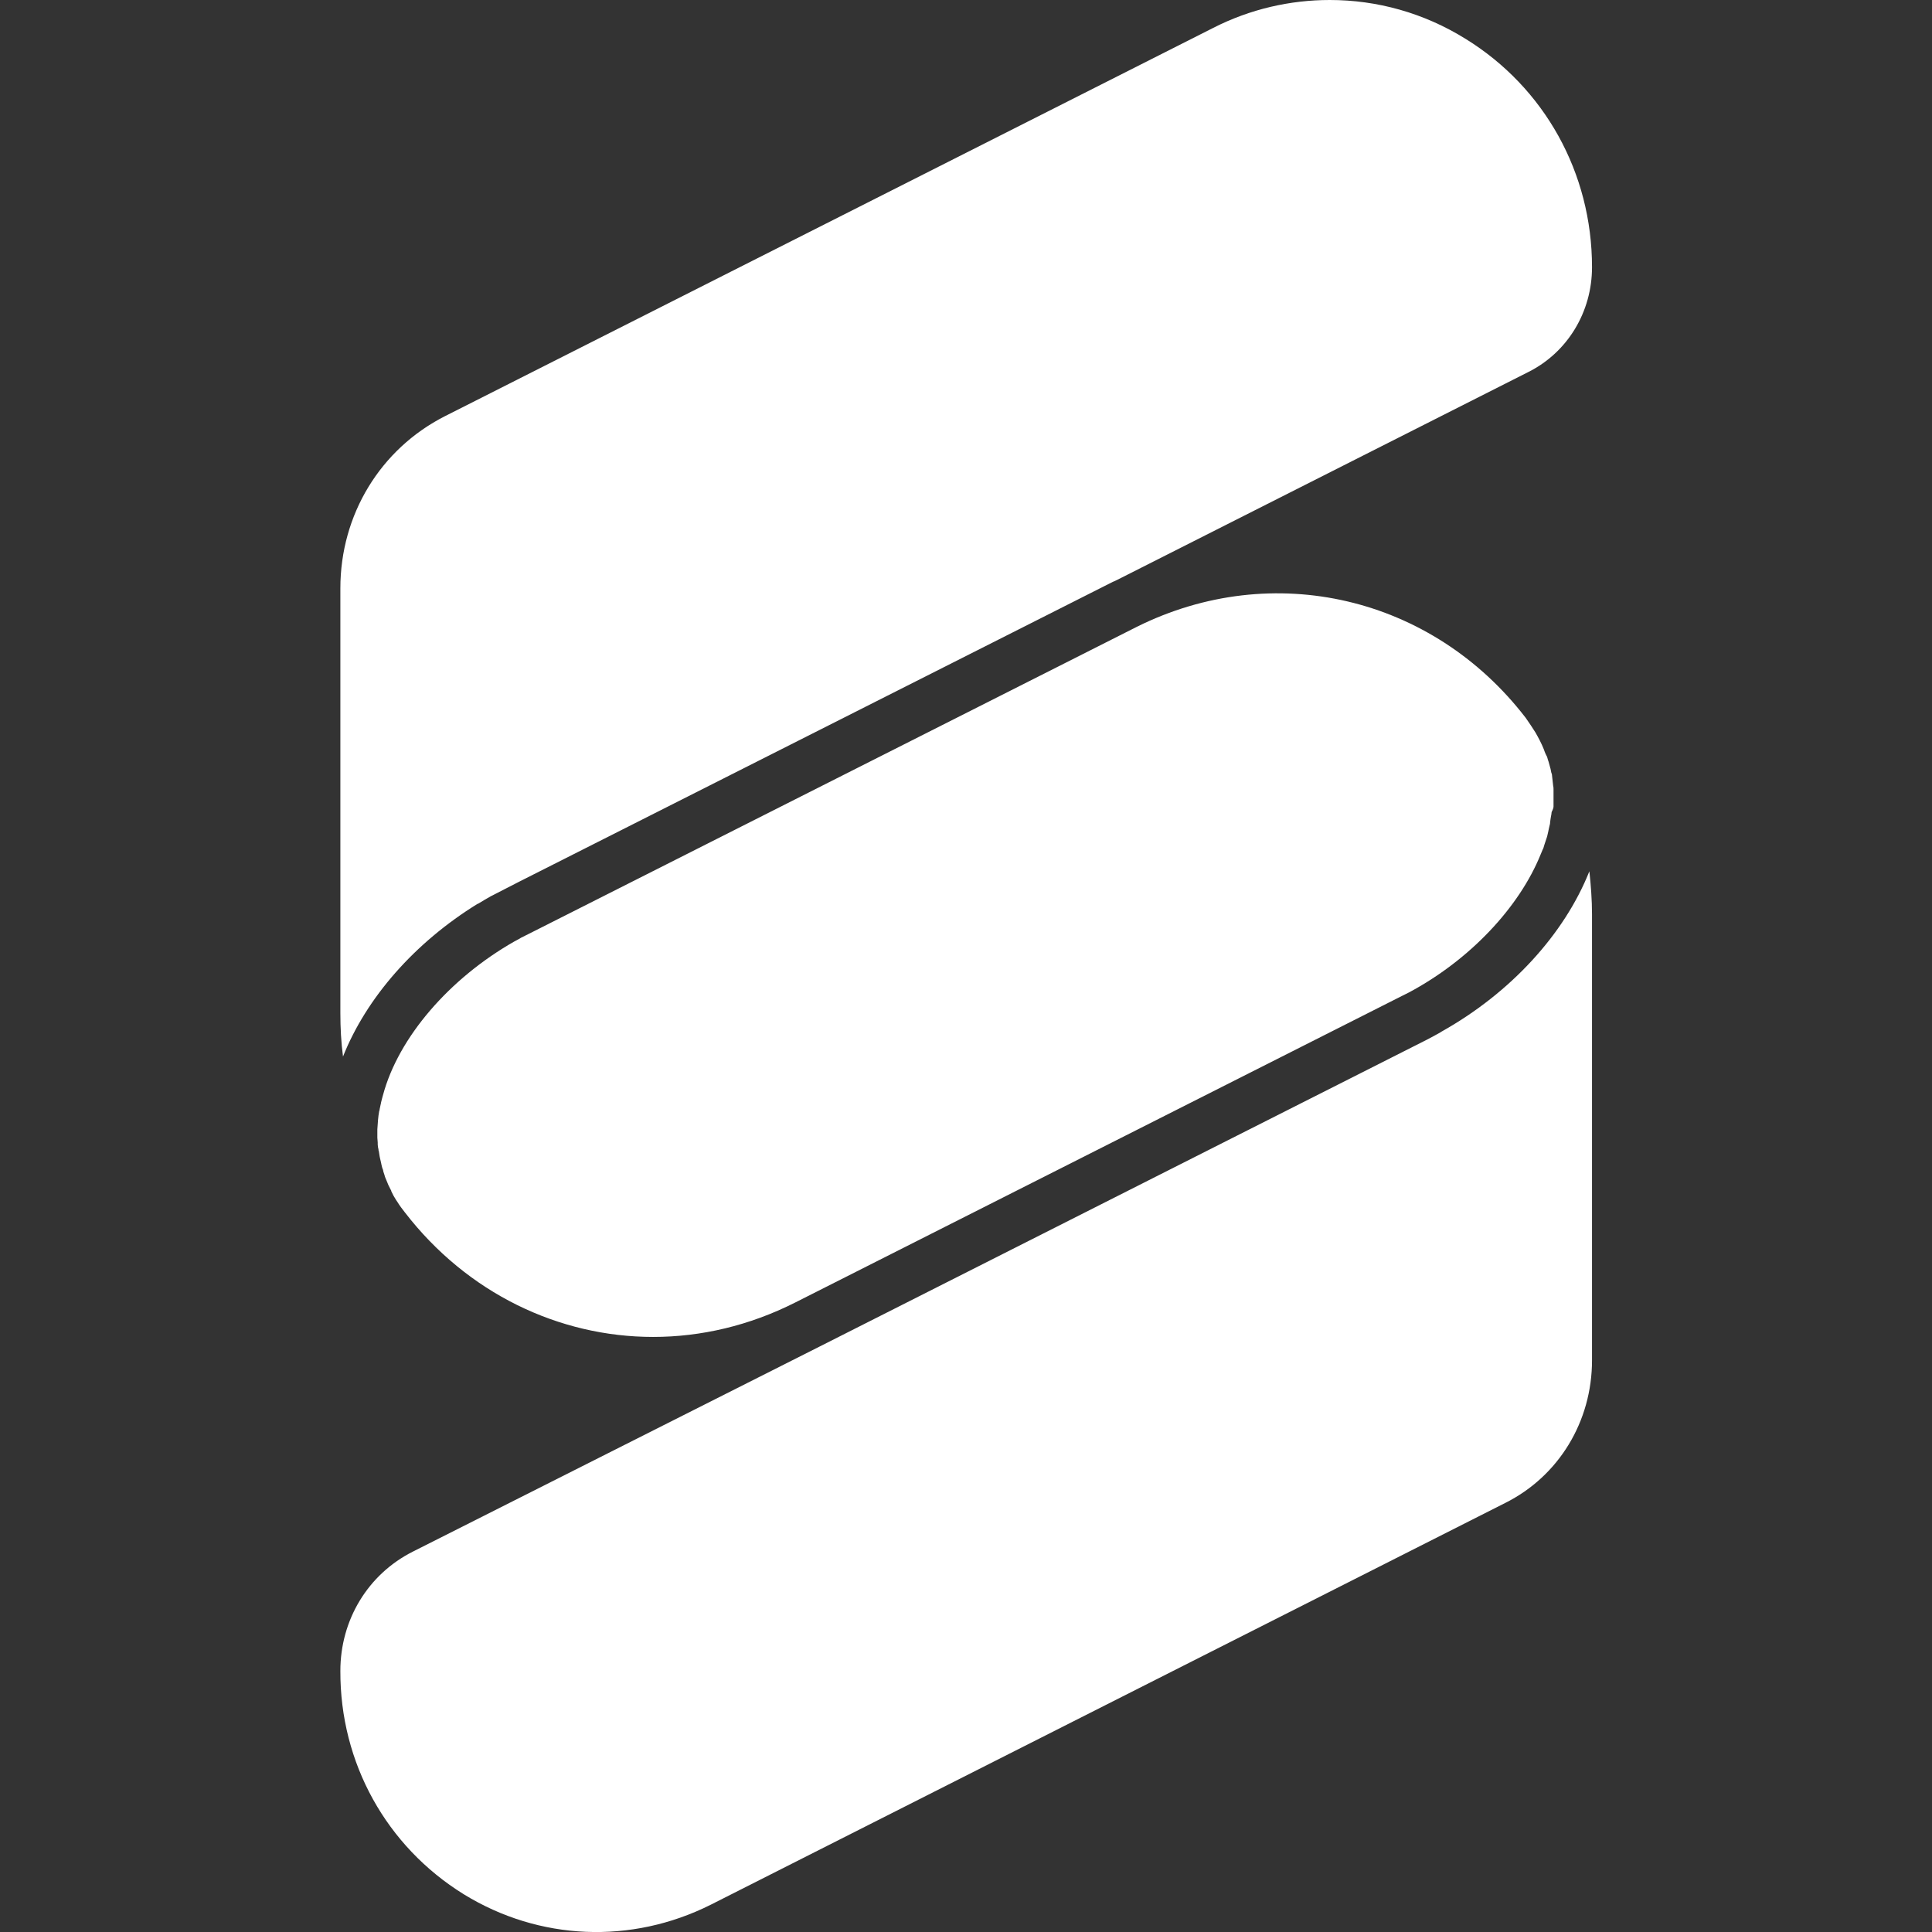 <?xml version="1.0" encoding="utf-8"?>
<!-- Generator: Adobe Illustrator 28.2.0, SVG Export Plug-In . SVG Version: 6.00 Build 0)  -->
<svg version="1.1" id="Layer_1" xmlns="http://www.w3.org/2000/svg" xmlns:xlink="http://www.w3.org/1999/xlink" x="0px" y="0px"
	 viewBox="0 0 512 512" style="enable-background:new 0 0 512 512;" xml:space="preserve">
<rect x="0" y="0" width="512" height="512" fill="#333333" stroke="none"/>
<style type="text/css">
	.st0{fill:#FFFFFF;}
</style>
<path class="st0" d="M421.9,70.8c0,11.9-6.5,22.6-16.9,27.8L297.4,153l-2,1c-0.2,0.1-0.3,0.1-0.5,0.2l-157.2,79.4l-3.7,1.9
	c-1.2,0.6-2.3,1.2-3.5,1.8c-0.1,0.1-0.3,0.1-0.4,0.2c-1.2,0.7-2.3,1.3-3.4,2c0,0,0,0-0.1,0c-16.7,10.3-29.5,24.9-35.7,40.5
	c-0.5-3.8-0.7-7.6-0.7-11.5V155.9c0-19.5,10.6-36.9,27.7-45.6L321.5,7.4c9.8-5,20.4-7.4,30.9-7.4c12.5,0,24.9,3.4,36,10.3
	C409.3,23.2,421.9,45.8,421.9,70.8z M411.7,213.7c0-0.3,0-0.5,0-0.8c0-0.4,0-0.7,0-1.1c0-0.3,0-0.5,0-0.8c0-0.3,0-0.7,0-1
	c0-0.3,0-0.6,0-0.8c0-0.3,0-0.6-0.1-1c0-0.3-0.1-0.6-0.1-0.9c0-0.3-0.1-0.6-0.1-0.9c0-0.3-0.1-0.6-0.1-0.9c0-0.3-0.1-0.5-0.2-0.8
	c-0.1-0.3-0.1-0.7-0.2-1c-0.1-0.2-0.1-0.5-0.2-0.7c-0.1-0.4-0.2-0.7-0.3-1.1c-0.1-0.2-0.1-0.4-0.2-0.6c-0.1-0.4-0.2-0.8-0.4-1.1
	c-0.1-0.1-0.1-0.3-0.2-0.4c-0.2-0.4-0.3-0.8-0.5-1.3c0,0,0,0,0,0c-0.6-1.5-1.4-3-2.2-4.4c-0.8-1.3-1.7-2.6-2.6-3.9
	c-24.8-32.2-67-42-103-24.1l-161,81.3l-0.4,0.2c-0.6,0.3-1.2,0.6-1.8,0.9c-0.5,0.3-1,0.6-1.6,0.9c-0.1,0-0.1,0.1-0.2,0.1
	c-17.2,9.8-30.7,25.4-34.8,40.7c-0.2,0.6-0.3,1.2-0.5,1.9c0,0.2-0.1,0.4-0.1,0.5c-0.1,0.5-0.2,0.9-0.3,1.4c0,0.1,0,0.3-0.1,0.4
	c-0.3,1.6-0.4,3.3-0.5,4.9c0,0.1,0,0.2,0,0.3c0,0.5,0,0.9,0,1.4c0,0.2,0,0.3,0,0.5c0,0.4,0.1,0.9,0.1,1.3c0,0.2,0,0.3,0,0.5
	c0,0.4,0.1,0.9,0.2,1.3c0,0.2,0,0.3,0.1,0.5c0.1,0.4,0.1,0.9,0.2,1.3c0,0.2,0.1,0.3,0.1,0.5c0.1,0.4,0.2,0.9,0.3,1.3
	c0,0.2,0.1,0.3,0.1,0.5c0.1,0.4,0.2,0.9,0.4,1.3c0,0.2,0.1,0.3,0.1,0.5c0.1,0.4,0.3,0.8,0.4,1.3c0.1,0.2,0.1,0.3,0.2,0.5
	c0.2,0.4,0.3,0.8,0.5,1.2c0.1,0.2,0.1,0.3,0.2,0.5c0.2,0.4,0.4,0.8,0.6,1.2c0.1,0.2,0.2,0.3,0.2,0.5c0.2,0.4,0.4,0.8,0.6,1.2
	c0.1,0.2,0.2,0.3,0.3,0.5c0.2,0.4,0.5,0.8,0.7,1.1c0.6,1,1.3,1.9,2,2.8c16.5,21.4,40.8,33,65.8,33c12.7,0,25.5-3,37.6-9.1l0,0
	l160.9-81.3c0.6-0.3,1.2-0.6,1.8-0.9c16.1-8.6,29.2-22.5,34.9-36.6c0,0,0,0,0,0c0.2-0.4,0.3-0.8,0.5-1.2c0.1-0.1,0.1-0.3,0.2-0.4
	c0.1-0.3,0.2-0.6,0.3-1c0.1-0.2,0.1-0.4,0.2-0.6c0.1-0.3,0.2-0.6,0.3-0.9c0.1-0.2,0.1-0.4,0.2-0.6c0.1-0.4,0.2-0.9,0.3-1.3
	c0-0.2,0.1-0.3,0.1-0.5c0.1-0.3,0.1-0.6,0.2-0.9c0.1-0.4,0.2-0.7,0.2-1.1c0-0.3,0.1-0.5,0.1-0.8c0.1-0.4,0.1-0.8,0.2-1.1
	c0-0.3,0.1-0.5,0.1-0.8C411.6,214.4,411.7,214,411.7,213.7z M122.9,502c20,12.3,44.4,13.3,65.4,2.8l210.6-106.5
	c14.2-7.1,23-21.6,23-37.8V242.3c0-3.8-0.3-7.7-0.7-11.4c-6.6,16.6-20.8,32.2-39.2,42.5c-0.1,0.1-0.2,0.1-0.3,0.2
	c-1.1,0.6-2.3,1.3-3.5,1.9l-160.9,81.3c0,0,0,0,0,0l0,0l-107.9,54.4c-11.9,6-19.2,18.1-19.2,31.6C90.1,467.2,102.4,489.3,122.9,502z
	"/>
</svg>

